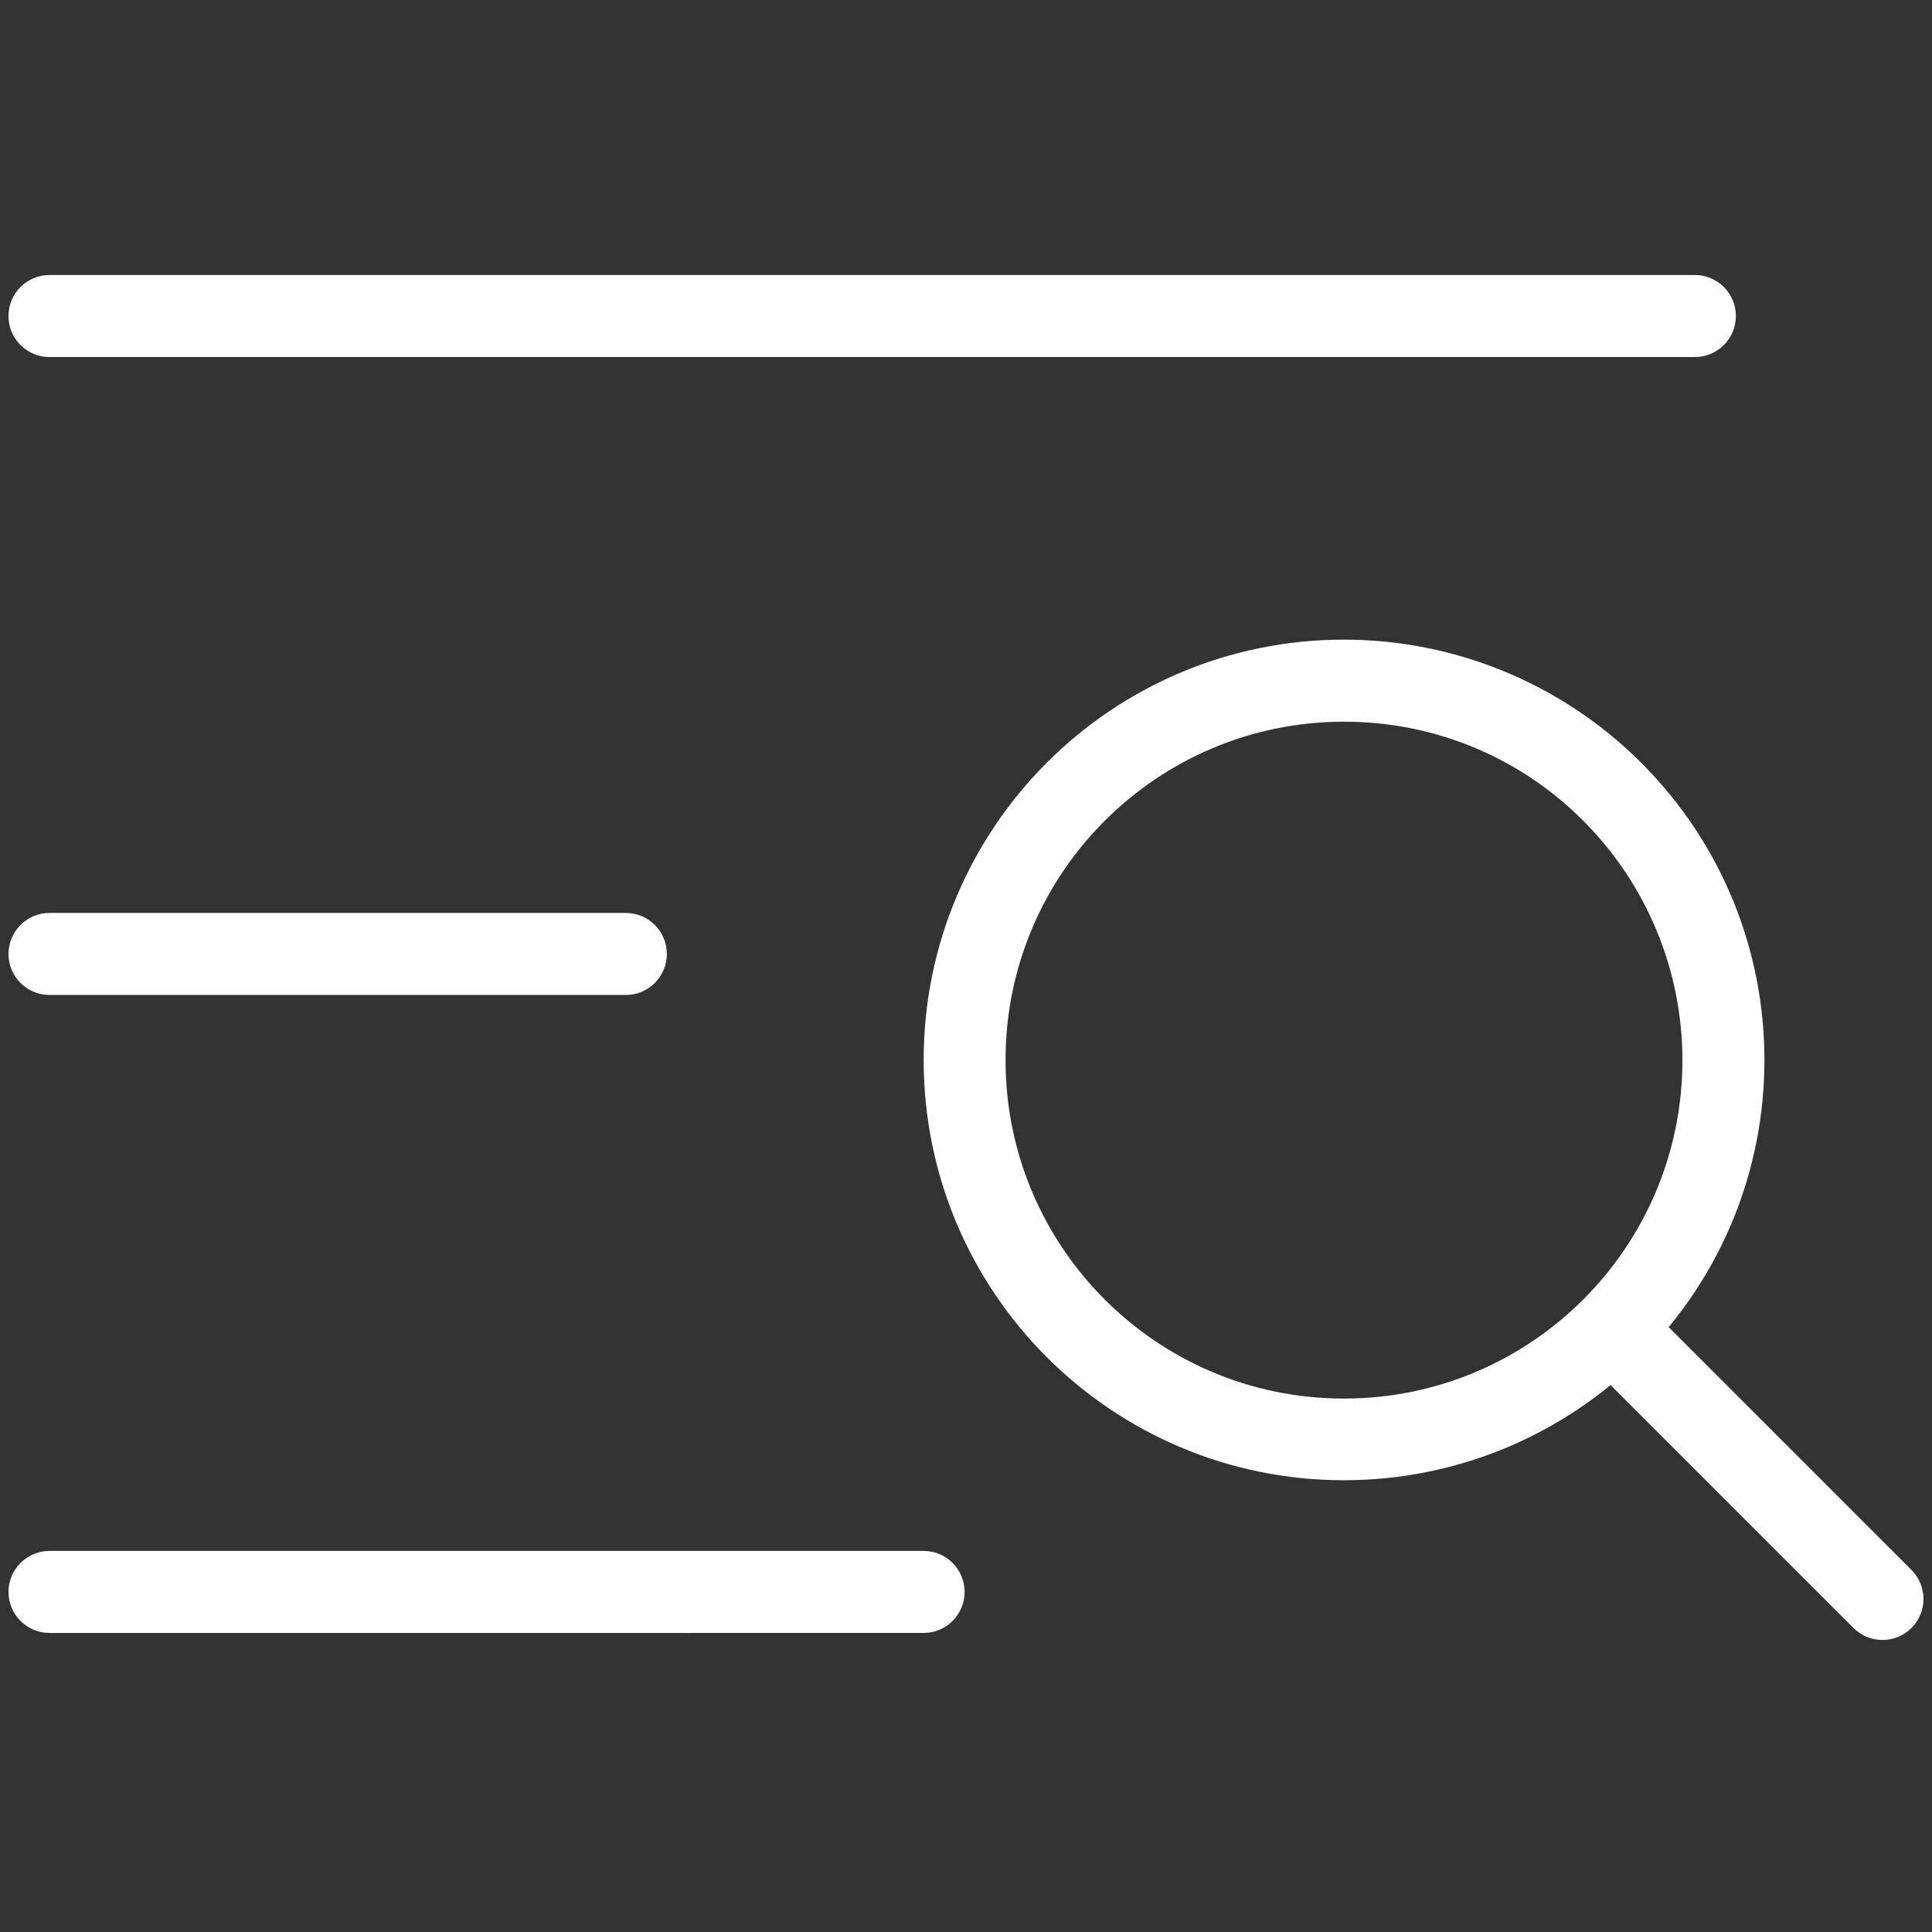 <?xml version="1.0" encoding="UTF-8"?>
<svg id="Layer_1" data-name="Layer 1" xmlns="http://www.w3.org/2000/svg" viewBox="0 0 512 512">
  <rect x="0" y="0" width="512" height="512" fill="#333333" stroke="none"/>
  <defs>
    <style>
      .cls-1 {
        fill: #fff;
        stroke-width: 0px;
      }
    </style>
  </defs>
  <path class="cls-1" d="M13.12,72.88h436.04c6,0,10.87,4.87,10.87,10.87h0c0,6-4.87,10.87-10.87,10.87H13.12c-6,0-10.87-4.87-10.87-10.87h0c0-6,4.87-10.87,10.87-10.87Z"/>
  <path class="cls-1" d="M13.12,241.94h152.73c6,0,10.87,4.87,10.87,10.87h0c0,6-4.87,10.87-10.87,10.87H13.12c-6,0-10.87-4.87-10.87-10.87h0c0-6,4.87-10.87,10.87-10.87Z"/>
  <path class="cls-1" d="M13.12,411.01h231.64c6,0,10.87,4.87,10.87,10.87h0c0,6-4.87,10.87-10.87,10.87H13.12c-6,0-10.87-4.87-10.87-10.87h0c0-6,4.87-10.87,10.87-10.87Z"/>
  <path class="cls-1" d="M356.18,392.28c-61.52,0-111.39-49.85-111.4-111.37,0-61.52,49.85-111.39,111.37-111.4,29.55,0,57.89,11.73,78.78,32.63,43.51,43.46,43.56,113.96.1,157.47-20.9,20.93-49.27,32.68-78.85,32.66ZM356.18,191.26c-49.53,0-89.7,40.14-89.7,89.68,0,49.53,40.14,89.7,89.68,89.7,49.53,0,89.7-40.14,89.7-89.68,0-23.79-9.45-46.61-26.27-63.44-16.78-16.87-39.61-26.32-63.4-26.25h0Z"/>
  <path class="cls-1" d="M427.16,352.03h0c4.24-4.24,11.13-4.24,15.37,0l64.03,64.03c4.24,4.24,4.24,11.13,0,15.37h0c-4.24,4.24-11.13,4.24-15.37,0l-64.03-64.03c-4.24-4.24-4.24-11.13,0-15.37Z"/>
</svg>